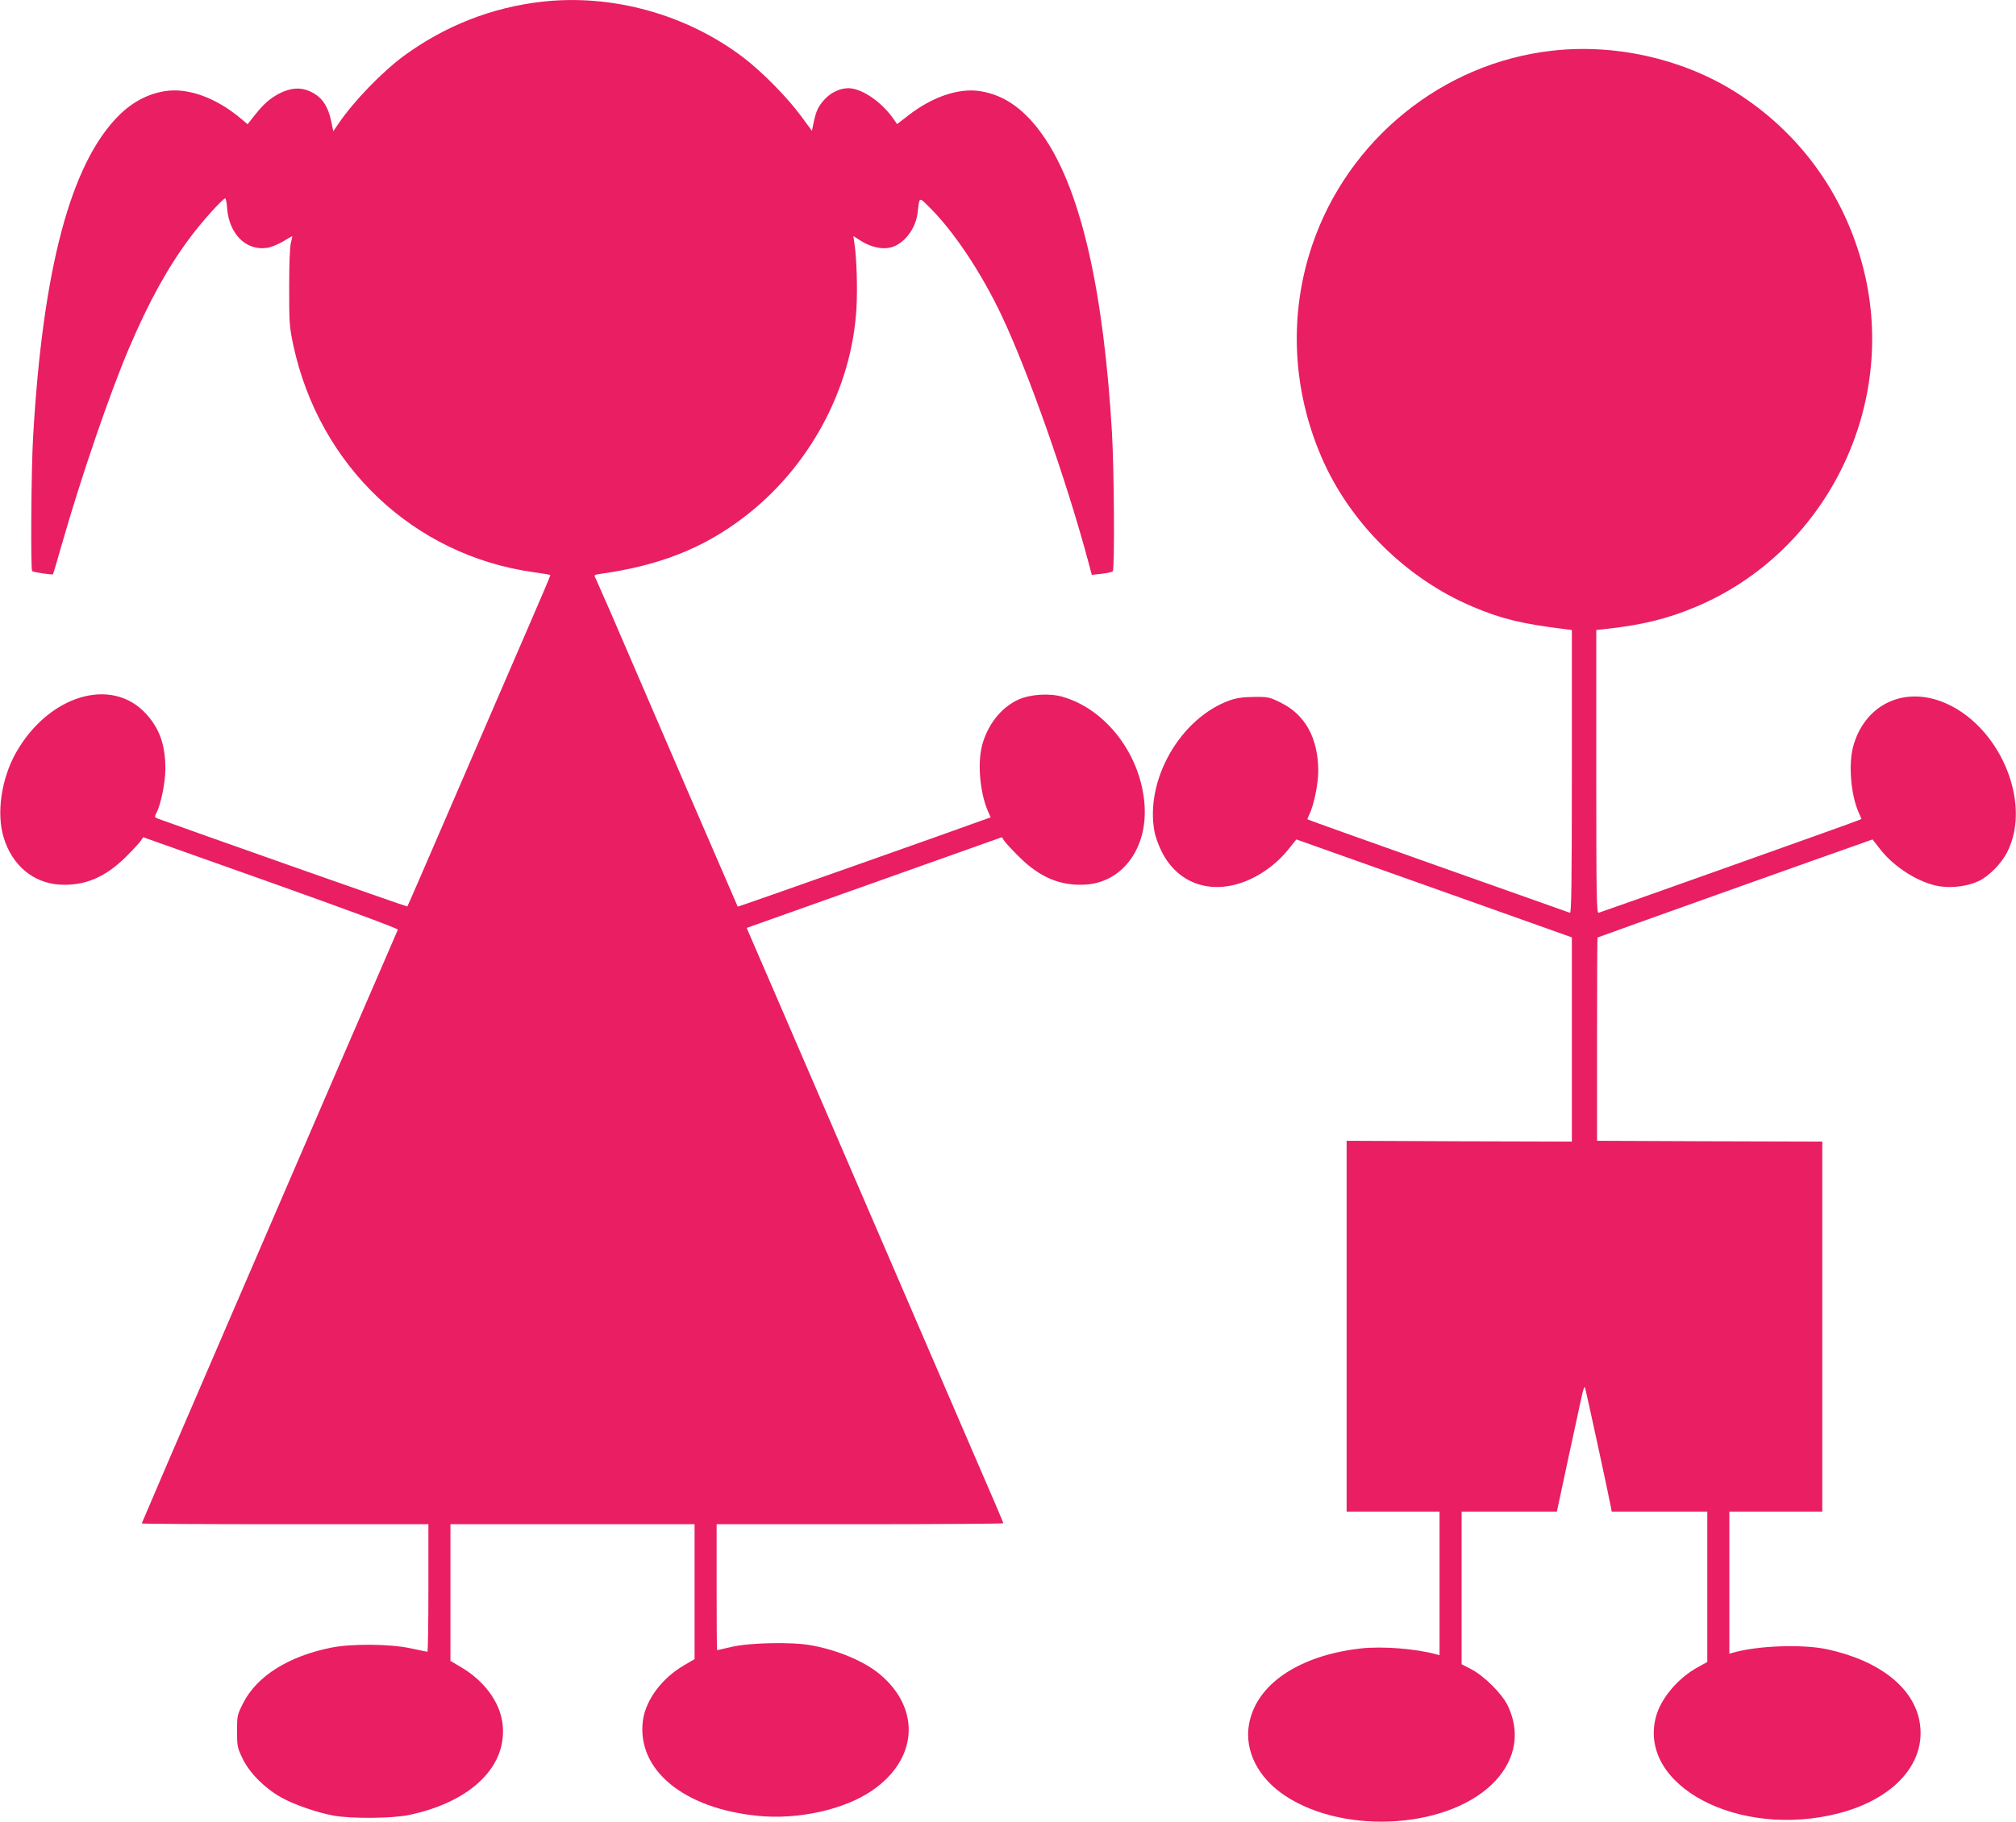 <?xml version="1.0" standalone="no"?>
<!DOCTYPE svg PUBLIC "-//W3C//DTD SVG 20010904//EN"
 "http://www.w3.org/TR/2001/REC-SVG-20010904/DTD/svg10.dtd">
<svg version="1.0" xmlns="http://www.w3.org/2000/svg"
 width="1280pt" height="1157pt" viewBox="0 0 1280 1157"
 preserveAspectRatio="xMidYMid meet">
<g transform="translate(0,1157) scale(0.1,-0.1)"
fill="#e91e63" stroke="none">
<path d="M3440 11559 c-318 -36 -618 -154 -880 -347 -137 -102 -314 -285 -410
-426 l-34 -50 -11 55 c-23 110 -62 166 -142 201 -58 25 -120 20 -190 -16 -60
-32 -98 -65 -156 -138 l-45 -57 -39 33 c-159 135 -340 201 -487 177 -107 -17
-207 -70 -292 -155 -305 -304 -483 -974 -544 -2045 -12 -204 -16 -838 -6 -848
7 -7 127 -25 132 -20 2 2 29 91 59 198 120 420 304 957 426 1242 125 293 245
510 385 697 71 97 209 250 224 250 4 0 10 -28 12 -63 13 -164 121 -271 254
-251 24 3 69 22 100 40 31 19 58 34 59 34 2 0 -2 -19 -8 -42 -7 -26 -11 -139
-11 -283 0 -223 1 -249 26 -366 165 -769 765 -1337 1527 -1443 57 -8 104 -16
105 -18 2 -2 -52 -129 -119 -283 -67 -154 -169 -390 -227 -525 -58 -135 -156
-362 -218 -505 -262 -607 -341 -789 -344 -792 -2 -3 -1418 497 -1584 558 -21
8 -22 11 -9 36 29 55 57 196 57 279 0 152 -36 256 -123 351 -219 239 -619 118
-826 -248 -93 -166 -125 -387 -77 -540 54 -176 188 -287 355 -297 157 -9 287
45 417 173 45 44 88 91 97 104 l16 24 811 -288 c486 -173 809 -293 806 -299
-2 -6 -44 -101 -91 -211 -48 -110 -172 -396 -275 -635 -103 -239 -429 -994
-724 -1678 -295 -683 -536 -1245 -536 -1247 0 -3 410 -5 910 -5 l910 0 0 -405
c0 -223 -3 -405 -6 -405 -3 0 -52 10 -107 22 -133 28 -369 30 -500 5 -273 -54
-476 -181 -563 -353 -38 -75 -39 -80 -39 -179 0 -97 2 -104 37 -177 45 -91
141 -186 245 -244 80 -45 228 -96 333 -115 112 -20 375 -18 480 5 399 85 630
317 589 591 -20 132 -118 262 -260 346 l-69 41 0 434 0 434 775 0 775 0 0
-429 0 -428 -67 -39 c-141 -82 -243 -220 -261 -350 -41 -312 256 -559 729
-606 255 -26 548 39 724 159 290 197 314 516 56 736 -98 84 -269 157 -441 188
-120 22 -384 17 -500 -9 -52 -12 -95 -22 -97 -22 -2 0 -3 180 -3 400 l0 400
910 0 c501 0 910 3 910 6 0 6 -19 51 -310 724 -106 245 -205 474 -220 510 -15
36 -114 265 -220 510 -106 245 -205 474 -220 510 -15 36 -114 265 -220 510
-253 586 -409 948 -426 986 l-13 31 810 288 810 288 16 -24 c9 -13 52 -60 97
-104 130 -128 260 -182 417 -173 235 14 395 229 376 506 -22 316 -242 607
-521 687 -84 24 -204 16 -280 -18 -110 -50 -196 -160 -231 -292 -29 -114 -13
-297 36 -413 l19 -43 -23 -8 c-149 -55 -1580 -561 -1583 -559 -2 3 -584 1349
-811 1878 -42 96 -82 187 -89 202 -14 26 -13 27 18 32 377 52 655 160 913 355
422 318 694 821 723 1336 7 123 1 320 -13 408 l-7 48 47 -30 c65 -41 137 -57
193 -42 83 23 156 118 168 219 12 104 8 102 70 41 157 -154 333 -417 464 -694
168 -355 410 -1041 550 -1563 l22 -83 62 7 c33 3 66 11 71 16 13 12 9 640 -5
883 -53 894 -194 1515 -420 1858 -121 183 -254 282 -416 308 -136 22 -306 -36
-458 -155 l-70 -54 -29 41 c-77 106 -199 187 -282 187 -54 -1 -113 -29 -153
-75 -38 -43 -50 -69 -66 -143 l-11 -53 -72 98 c-84 114 -244 276 -357 363
-363 278 -836 410 -1286 359z"/>
<path d="M9855 11248 c-697 -78 -1297 -565 -1524 -1236 -148 -437 -127 -912
59 -1344 179 -417 538 -772 958 -950 183 -78 315 -110 585 -143 l47 -6 0 -901
c0 -716 -3 -899 -12 -895 -7 2 -384 136 -838 297 -454 161 -826 294 -828 296
-2 1 3 15 11 31 28 55 57 195 57 277 -1 208 -82 356 -237 433 -73 36 -81 38
-172 37 -71 -1 -111 -7 -154 -22 -314 -114 -538 -506 -477 -833 5 -30 25 -85
44 -124 106 -215 330 -286 564 -179 91 42 180 111 243 191 l50 62 107 -38 c59
-21 452 -161 875 -311 l767 -273 0 -649 0 -648 -715 2 -715 3 0 -1177 0 -1178
295 0 295 0 0 -456 0 -456 -22 6 c-132 36 -341 52 -478 37 -395 -45 -666 -229
-710 -483 -29 -167 58 -339 229 -452 385 -256 1060 -207 1338 97 128 140 155
308 77 473 -36 76 -148 188 -231 232 l-63 33 0 485 0 484 303 0 302 0 69 323
c39 177 77 358 87 402 9 44 19 73 22 65 6 -16 154 -700 164 -757 l6 -33 303 0
304 0 0 -477 0 -478 -60 -33 c-126 -69 -235 -198 -266 -315 -117 -439 529
-778 1164 -612 350 92 552 319 511 574 -35 221 -255 395 -589 467 -155 33
-443 23 -597 -22 l-23 -6 0 451 0 451 295 0 295 0 0 1175 0 1175 -715 2 -715
3 0 644 c0 354 1 645 3 647 3 3 1523 545 1679 599 l67 24 50 -64 c91 -116 249
-214 378 -234 79 -12 178 1 247 34 64 30 144 112 180 183 163 321 -55 820
-418 957 -253 95 -492 -29 -561 -290 -29 -113 -13 -304 35 -412 l19 -44 -32
-13 c-37 -16 -1615 -577 -1637 -583 -13 -4 -15 101 -15 896 l0 900 55 6 c236
25 400 66 582 143 805 341 1262 1233 1072 2092 -111 497 -406 915 -834 1181
-335 208 -759 302 -1155 257z"/>
</g>
</svg>
